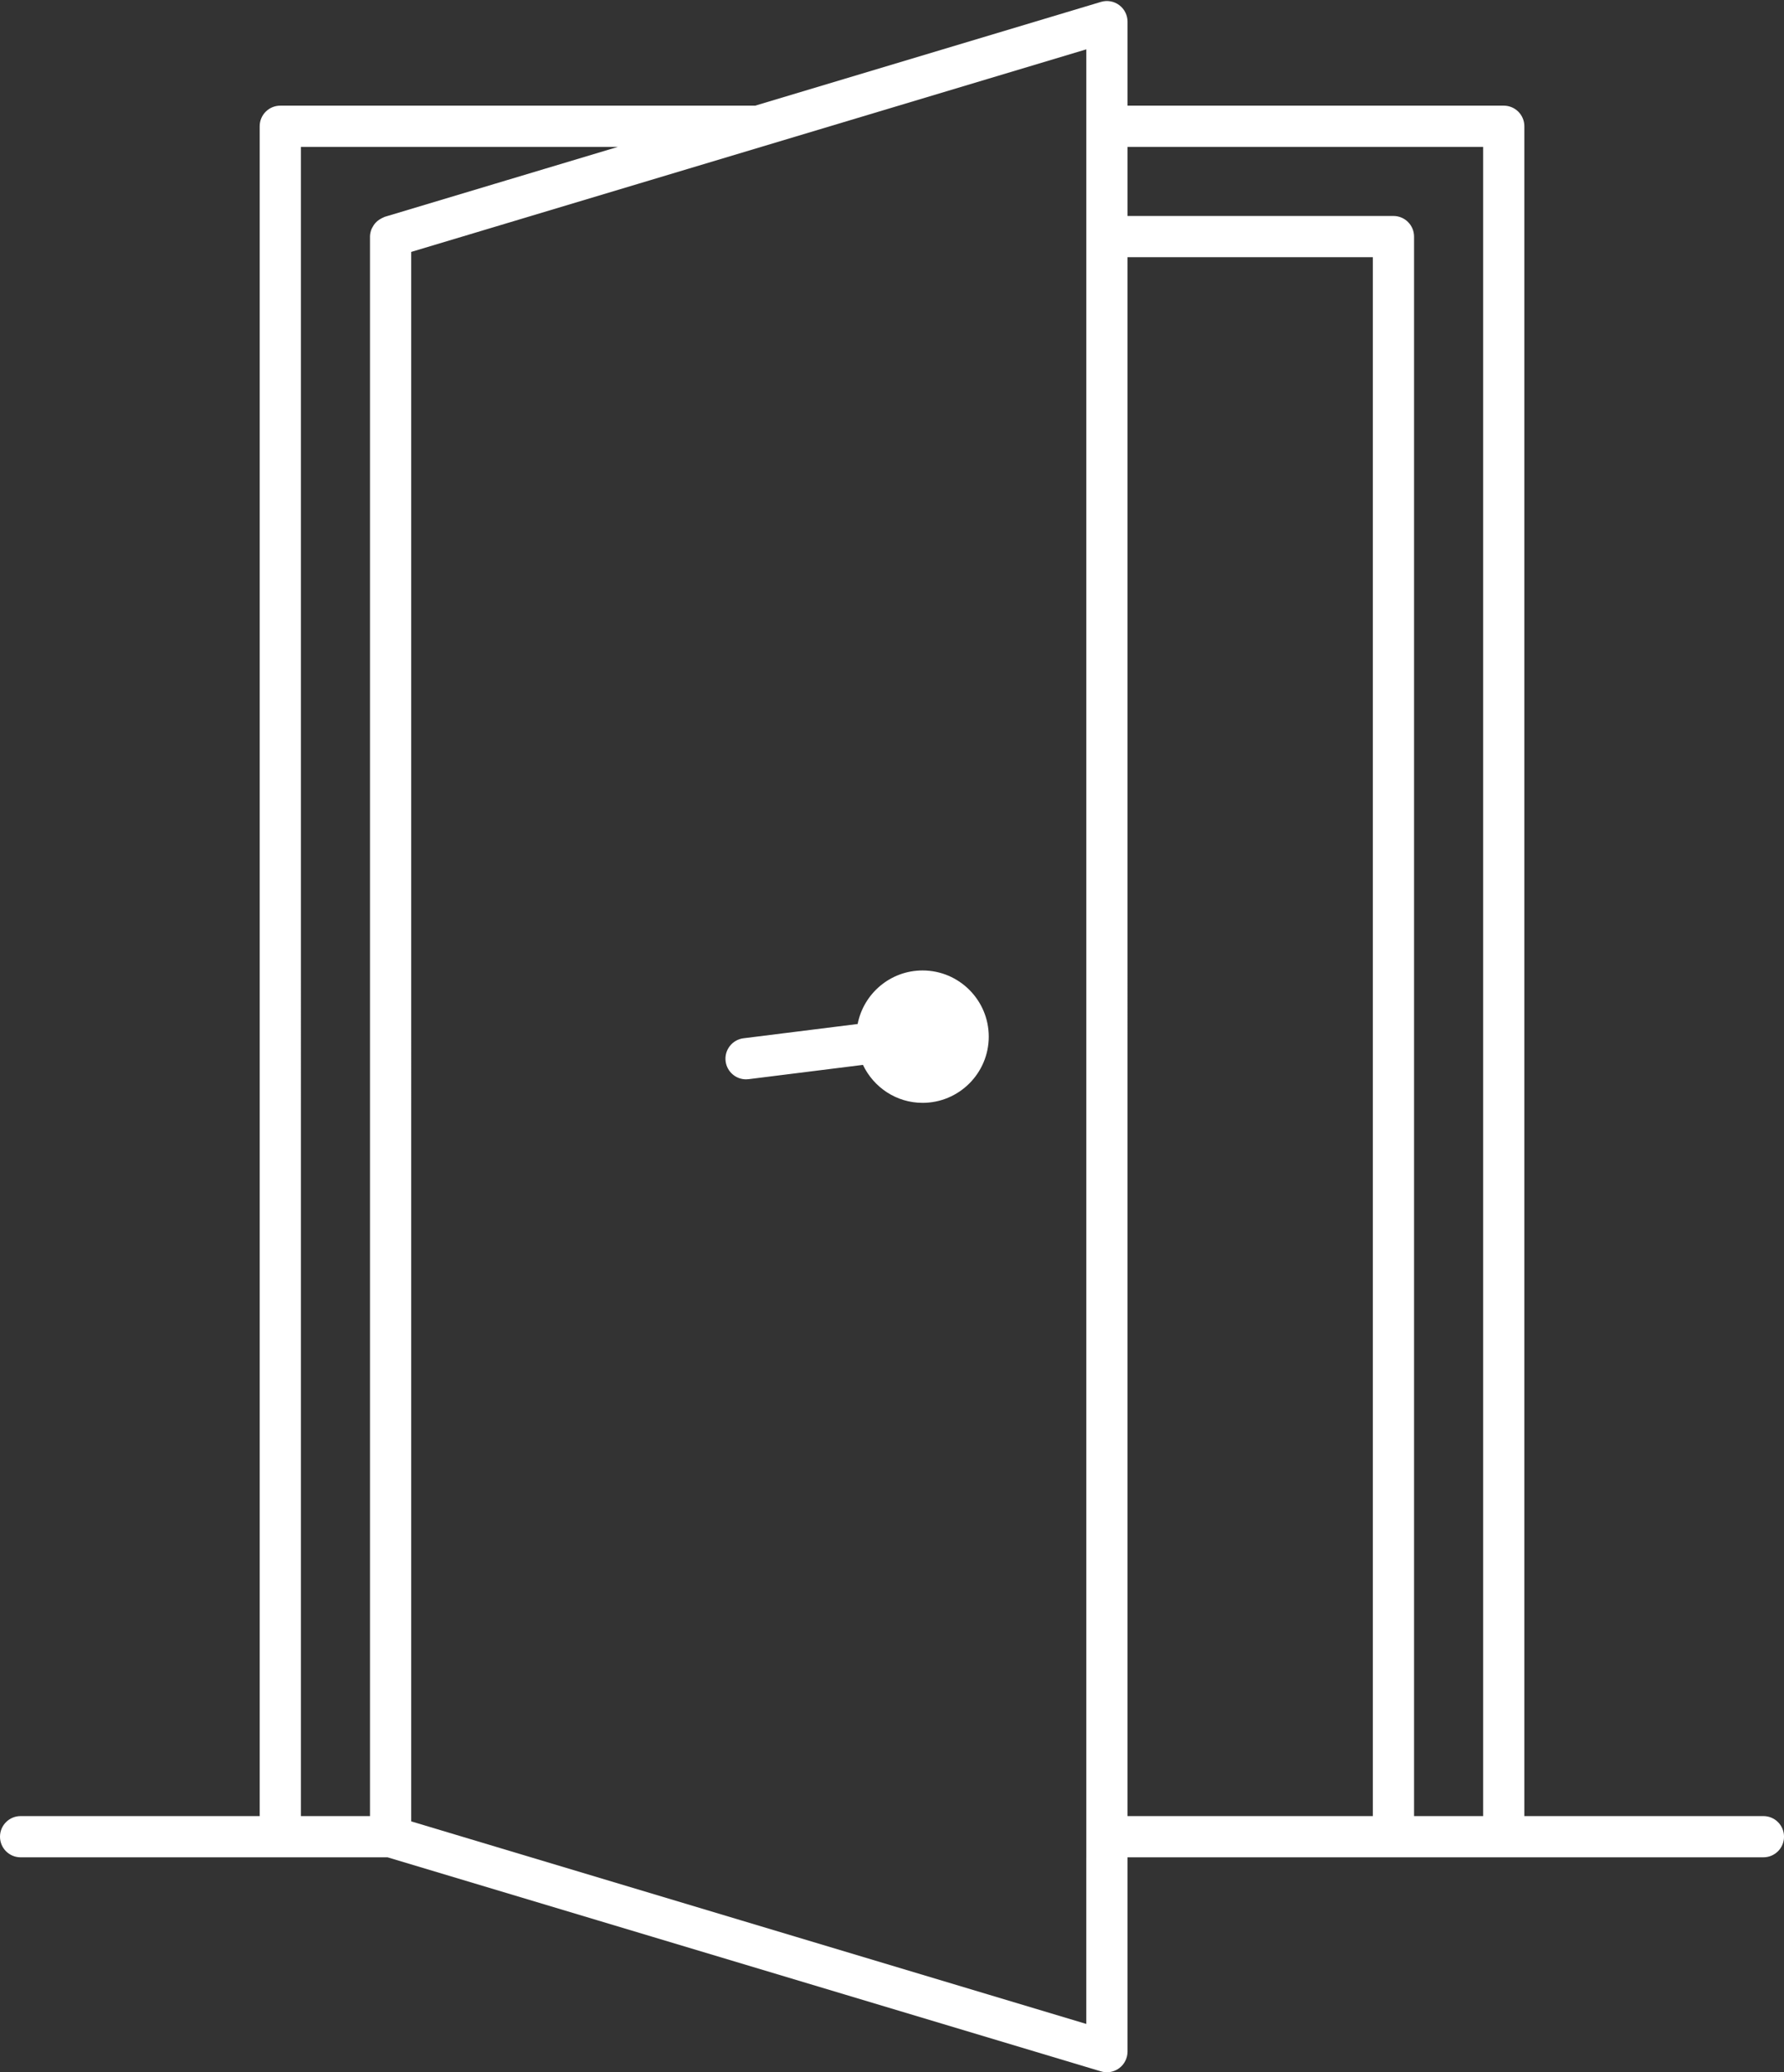 <?xml version="1.0" encoding="UTF-8" standalone="no"?><svg xmlns="http://www.w3.org/2000/svg" xmlns:xlink="http://www.w3.org/1999/xlink" fill="#000000" height="200.1" preserveAspectRatio="xMidYMid meet" version="1" viewBox="0.0 -0.1 172.3 200.1" width="172.3" zoomAndPan="magnify"><rect x="0.0" y="-0.1" width="172.3" height="200.1" fill="#333333" stroke="none"/><g id="change1_1"><path d="M170.313,175.264h-23.09V12.092c0-1.099-0.89-1.99-1.99-1.99h-36.336V1.99c0-0.629-0.297-1.222-0.803-1.597 c-0.505-0.377-1.16-0.49-1.759-0.31L72.941,10.102h-45.87c-1.1,0-1.99,0.891-1.99,1.99v163.172H1.99c-1.1,0-1.99,0.891-1.99,1.99 c0,1.099,0.89,1.99,1.99,1.99h25.08h10.36l68.904,20.671c0.187,0.056,0.379,0.084,0.571,0.084c0.424,0,0.84-0.135,1.188-0.394 c0.505-0.375,0.803-0.968,0.803-1.597v-18.765h25.683h10.653h25.08c1.1,0,1.99-0.891,1.99-1.99 C172.303,176.156,171.413,175.264,170.313,175.264z M104.916,179.245v16.089l-9.421-2.826l-18.612-5.584l-5.375-1.613l-20.223-6.067 l-6.635-1.99l-1.971-0.591l-2.965-0.89v-0.509V25.562v-0.827v-0.509l4.938-1.481l6.57-1.971l0.063-0.019l10.34-3.102l1.259-0.378 l3.598-1.079l7.046-2.114l3.356-1.007l5.25-1.575l4.662-1.399l8.7-2.61l9.421-2.826v5.436v1.399v2.582v6.672v1.99v1.99v150.529 v1.399v0.591V179.245z M29.061,14.083h30.611l-22.52,6.756c-0.041,0.012-0.072,0.04-0.112,0.054 c-0.083,0.031-0.155,0.072-0.233,0.113c-0.137,0.072-0.262,0.154-0.376,0.254c-0.065,0.057-0.128,0.116-0.185,0.18 c-0.104,0.117-0.188,0.249-0.262,0.389c-0.037,0.07-0.08,0.132-0.108,0.207c-0.086,0.223-0.143,0.459-0.143,0.709v152.519h-6.672 V14.083z M132.589,175.264h-23.693V24.736h23.693V175.264z M134.58,20.755h-25.683v-6.672h34.346v161.182h-6.672V22.745 C136.57,21.646,135.68,20.755,134.58,20.755z M95.495,100c0,3.525-2.867,6.392-6.392,6.392c-2.546,0-4.732-1.507-5.759-3.666 l-6.462,0.808l-4.579,0.572c-0.084,0.011-0.167,0.016-0.249,0.016c-0.989,0-1.846-0.737-1.973-1.743 c-0.136-1.09,0.637-2.086,1.728-2.222l5.072-0.634l5.952-0.744c0.572-2.941,3.162-5.17,6.268-5.17 C92.628,93.608,95.495,96.475,95.495,100z" fill="#ffffff"/></g></svg>